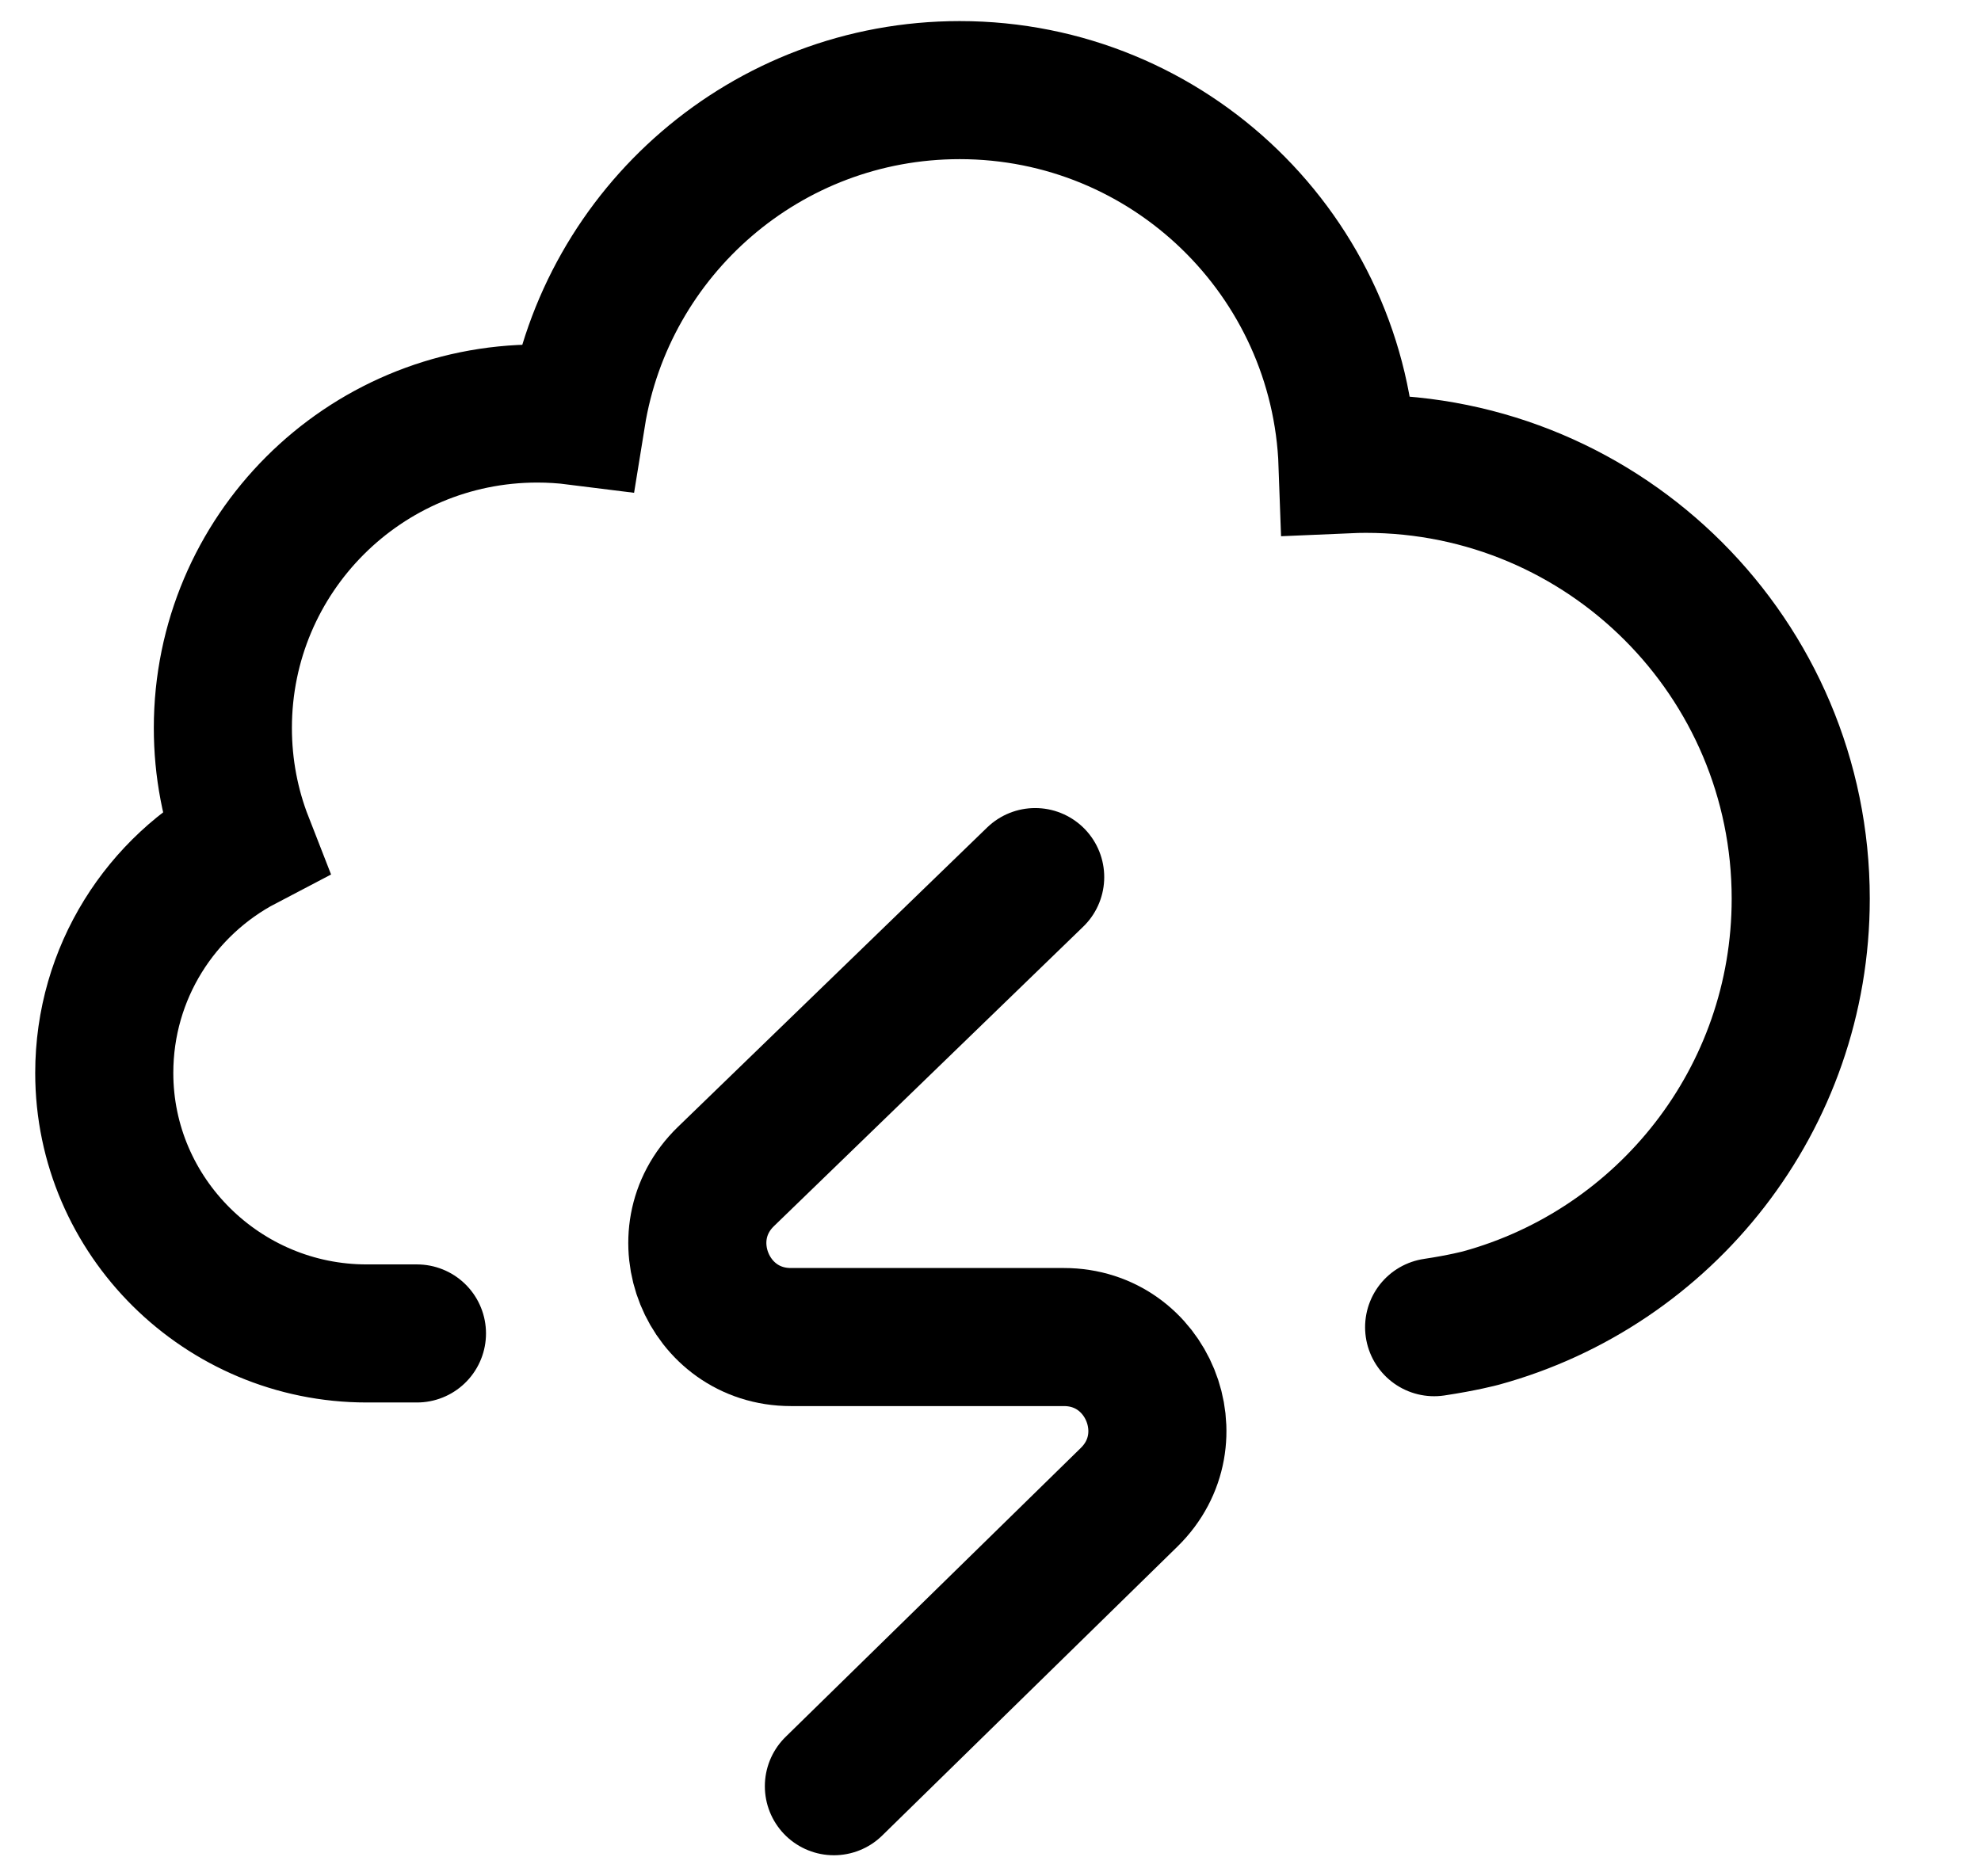 <?xml version="1.0" encoding="utf-8"?>
<svg xmlns="http://www.w3.org/2000/svg" fill="none" height="100%" overflow="visible" preserveAspectRatio="none" style="display: block;" viewBox="0 0 38 36" width="100%">
<g id="Frame 1410122556">
<g id="Frame 1410122558">
<path d="M27.51 25.464C28.059 25.382 28.406 25.289 28.406 25.289C31.943 24.322 34.542 21.085 34.542 17.242C34.542 12.634 30.807 8.899 26.2 8.899C26.083 8.899 25.966 8.902 25.85 8.907C25.709 4.919 22.432 1.729 18.409 1.729C14.703 1.729 11.63 4.436 11.059 7.981C10.813 7.95 10.562 7.934 10.308 7.934C6.976 7.934 4.275 10.635 4.275 13.967C4.275 14.739 4.42 15.477 4.685 16.155C3.089 16.99 2 18.66 2 20.586C2 23.346 4.272 25.584 7.033 25.584H7.998" id="path363" stroke="black" stroke-linecap="round" stroke-width="2.649" style="stroke:black;stroke-opacity:1;"/>
<path d="M15.996 34.271L21.658 28.728C22.807 27.605 22.013 25.653 20.407 25.653H15.171C13.562 25.653 12.769 23.695 13.924 22.574L19.857 16.828" id="path367" stroke="black" stroke-linecap="round" stroke-width="2.649" style="stroke:black;stroke-opacity:1;"/>
</g>
</g>
</svg>
